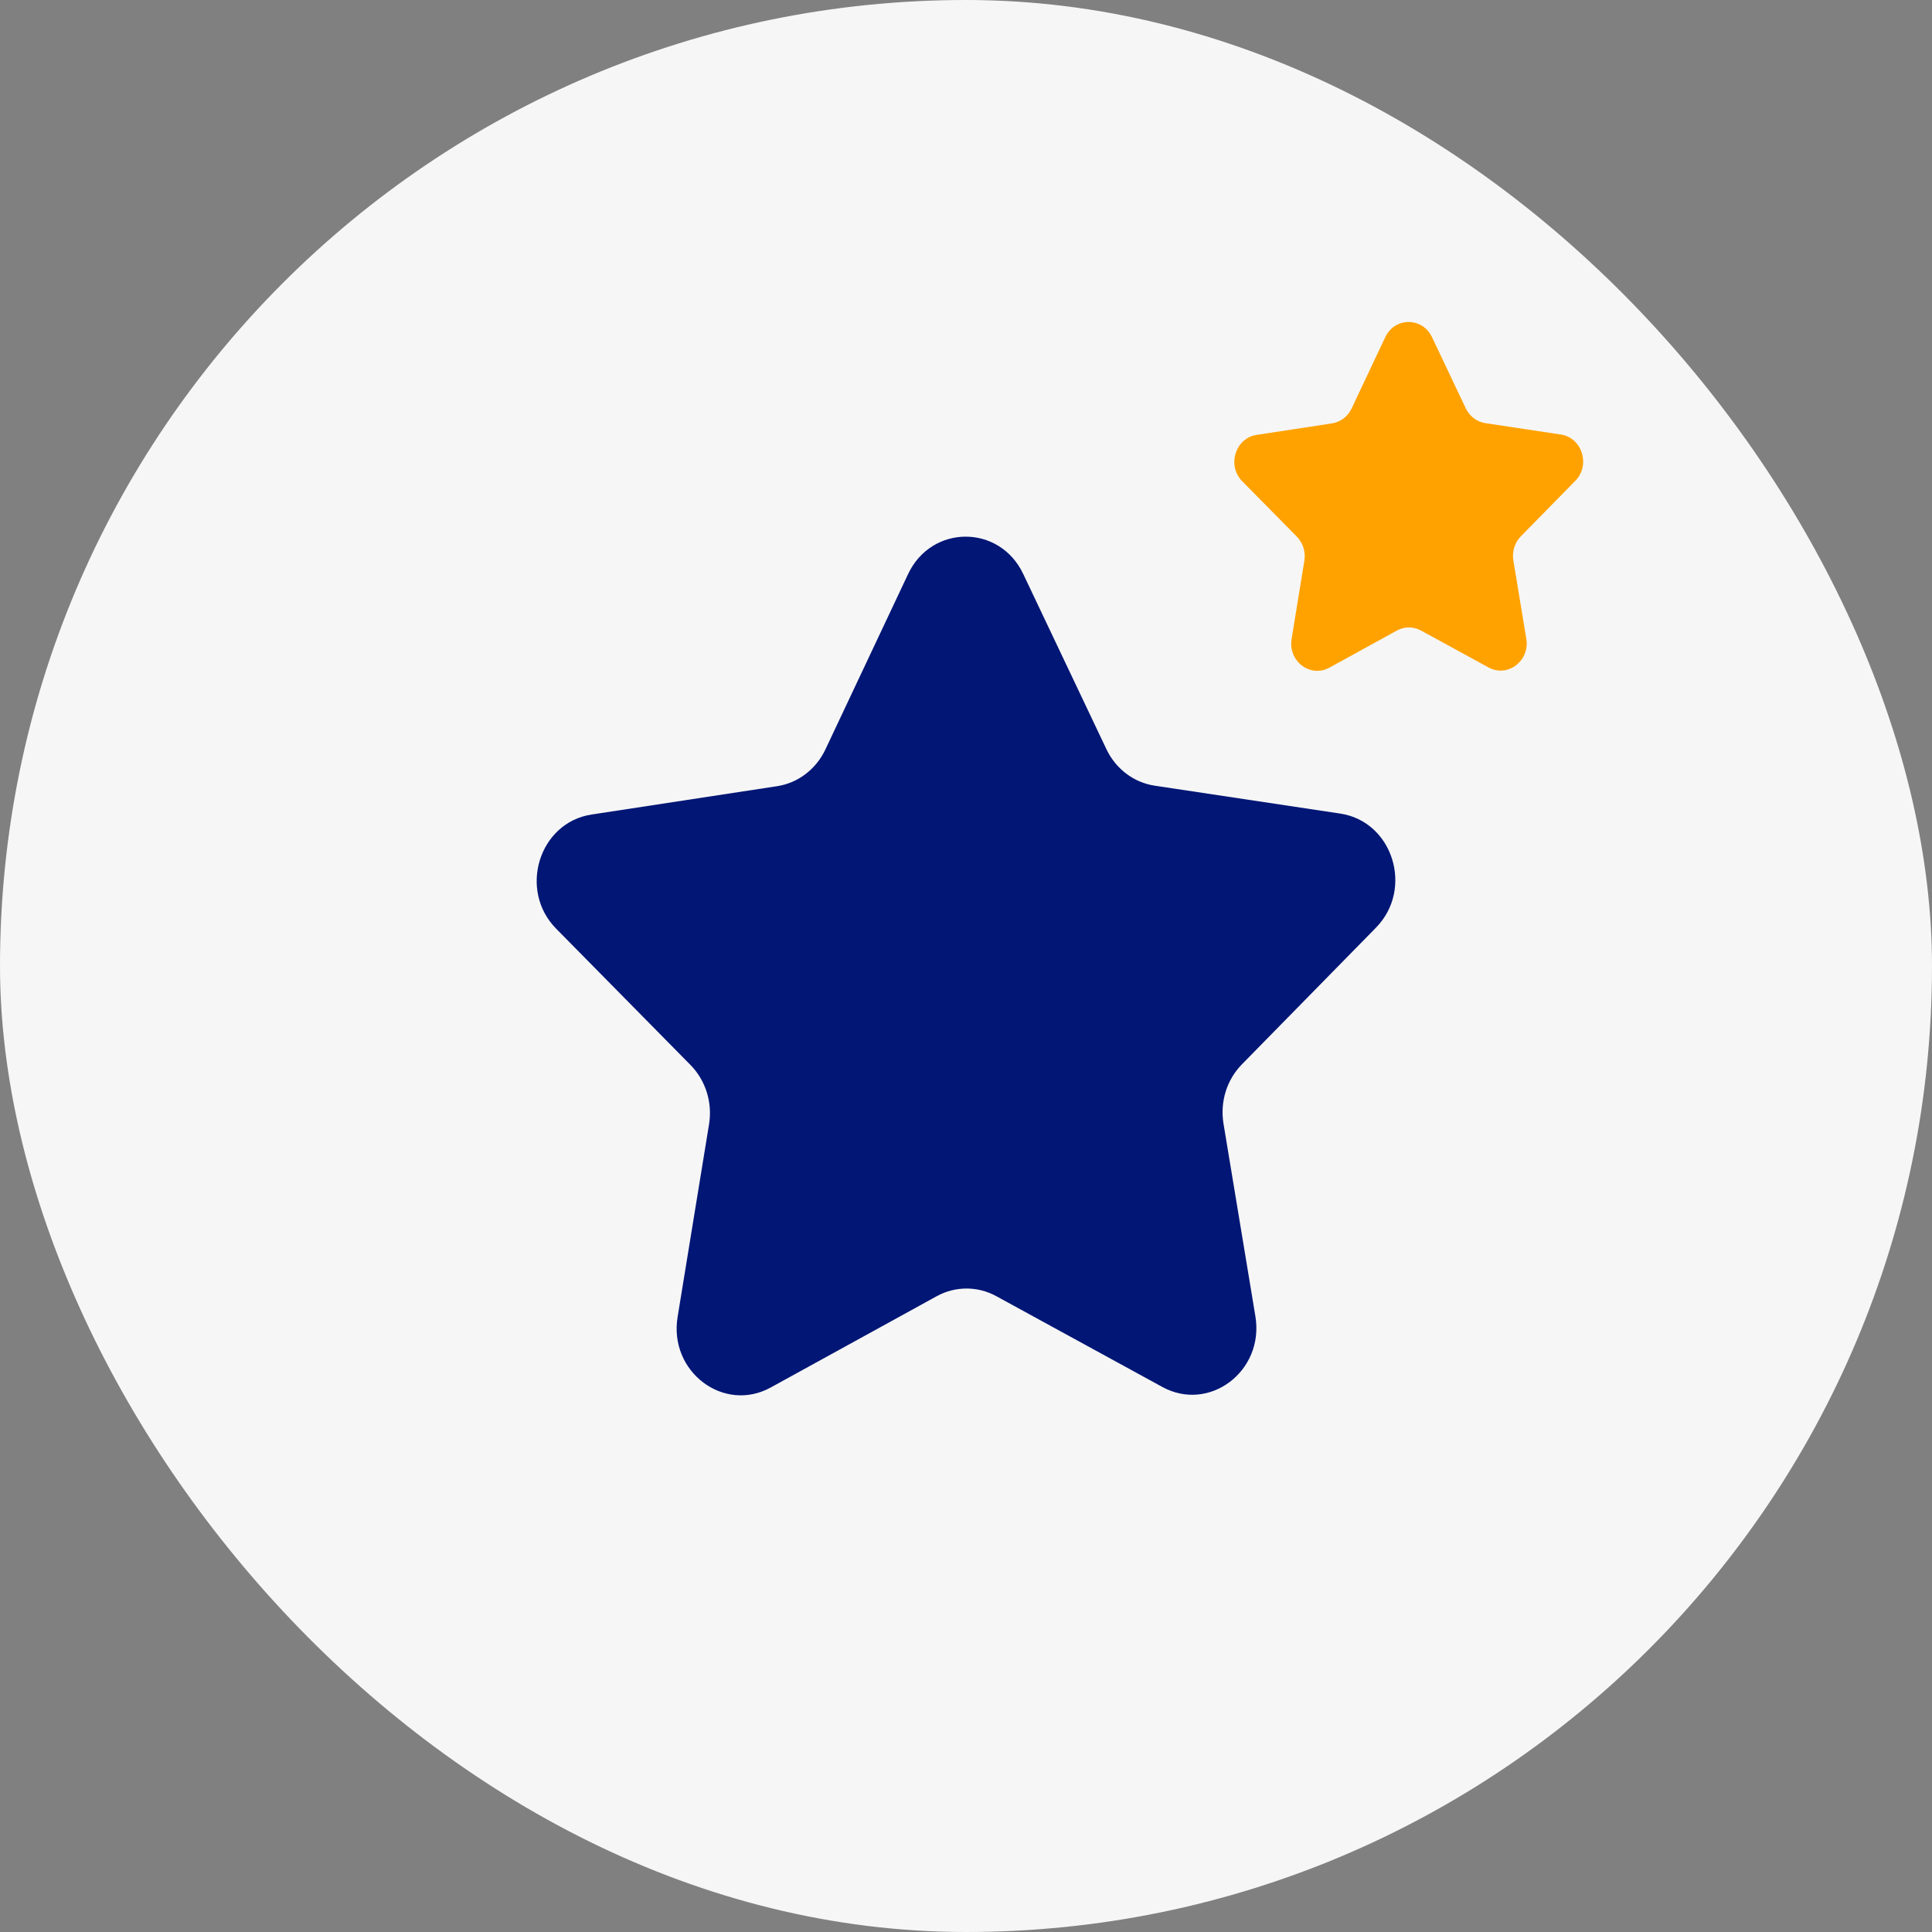 <svg width="72" height="72" viewBox="0 0 72 72" fill="none" xmlns="http://www.w3.org/2000/svg">
<rect x="0" y="0" width="72" height="72" fill="#808080" stroke="none"/>
<rect width="72" height="72" rx="36" fill="#F6F6F6"/>
<path d="M43.032 29.28L49.948 30.32C51.909 30.615 52.694 33.128 51.278 34.572L46.281 39.666C45.718 40.24 45.462 41.064 45.596 41.874L46.785 49.056C47.122 51.093 45.075 52.648 43.319 51.689L37.13 48.305C36.434 47.924 35.601 47.924 34.905 48.308L28.724 51.707C26.972 52.67 24.919 51.12 25.252 49.082L26.424 41.897C26.556 41.089 26.298 40.263 25.734 39.69L20.727 34.61C19.306 33.169 20.087 30.654 22.047 30.355L28.96 29.299C29.738 29.181 30.41 28.669 30.759 27.933L33.843 21.392C34.718 19.538 37.252 19.535 38.131 21.387L41.232 27.918C41.58 28.654 42.254 29.163 43.032 29.28L43.032 29.28Z" fill="#011675"/>
<path d="M55.357 15.77L58.166 16.193C58.963 16.312 59.282 17.333 58.706 17.92L56.676 19.989C56.448 20.222 56.344 20.557 56.398 20.886L56.881 23.804C57.018 24.632 56.187 25.263 55.474 24.874L52.959 23.499C52.676 23.344 52.338 23.344 52.055 23.5L49.544 24.881C48.832 25.272 47.998 24.642 48.134 23.815L48.61 20.896C48.664 20.567 48.559 20.232 48.329 19.999L46.295 17.935C45.718 17.35 46.035 16.328 46.831 16.207L49.64 15.778C49.956 15.73 50.229 15.522 50.371 15.223L51.624 12.566C51.979 11.812 53.009 11.811 53.366 12.563L54.625 15.217C54.767 15.515 55.041 15.723 55.357 15.77L55.357 15.77Z" fill="#FFA200"/>
</svg>
